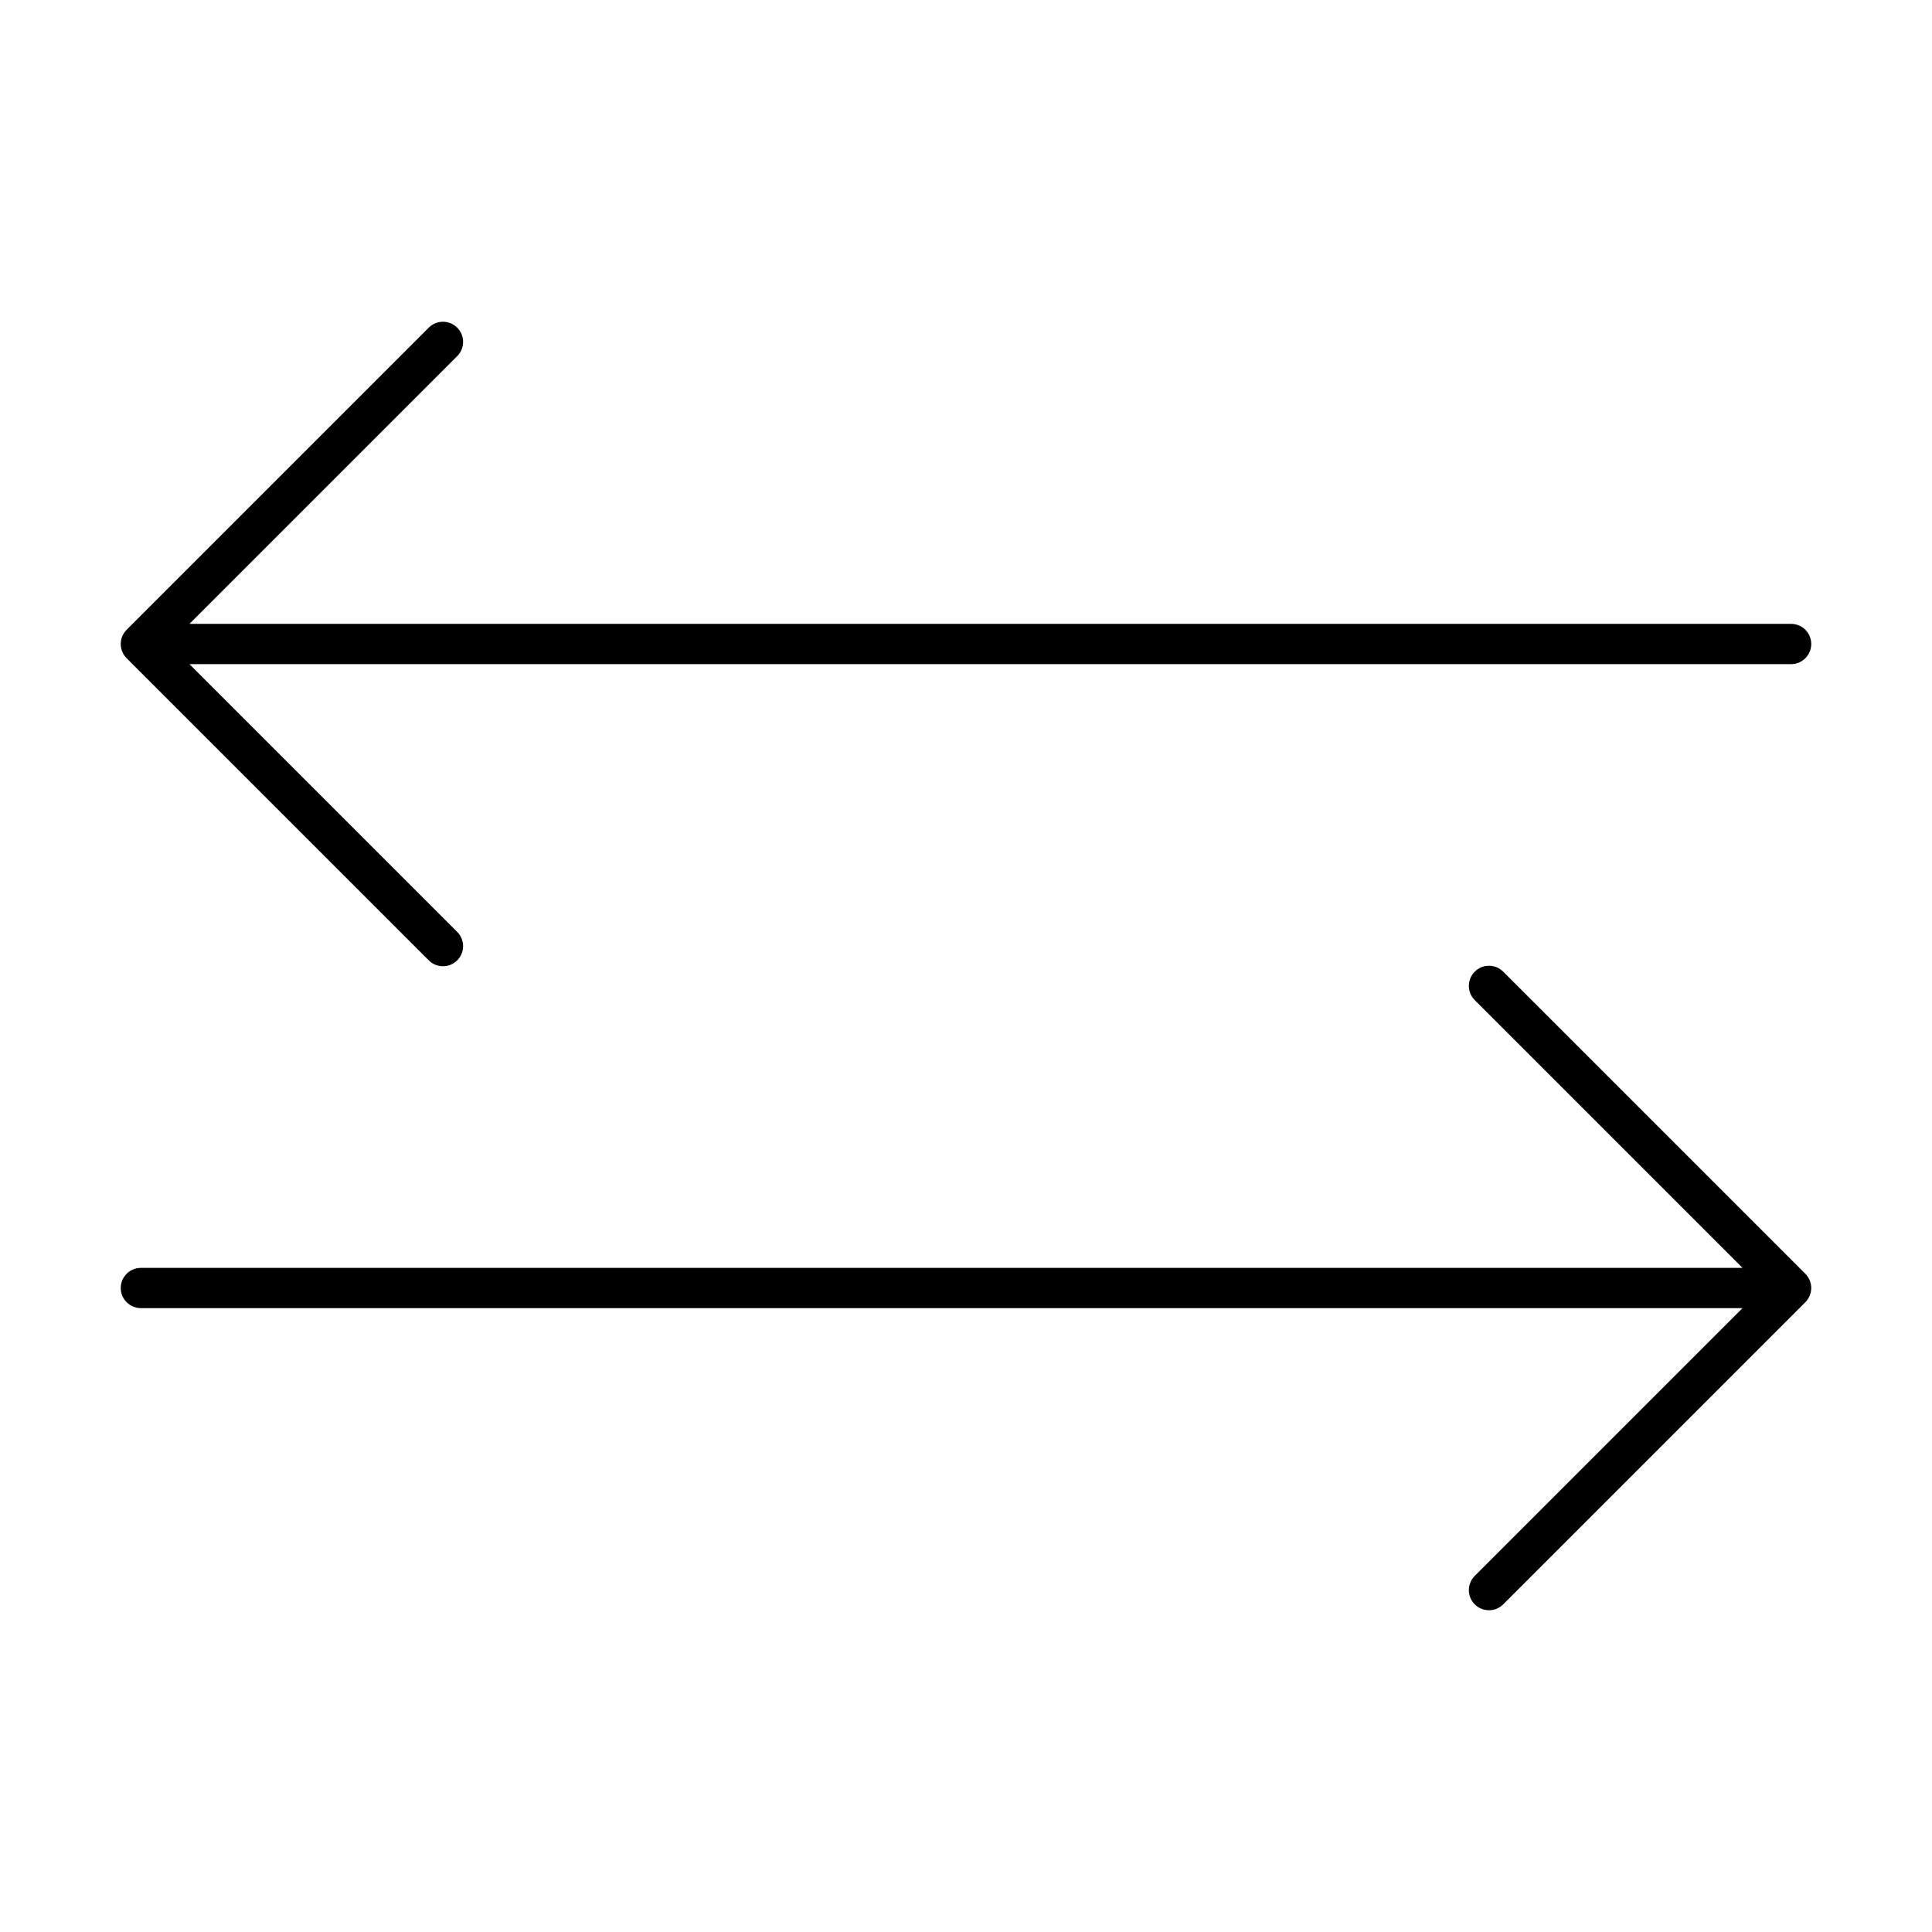 <svg width="96" height="96" xmlns="http://www.w3.org/2000/svg" xmlns:xlink="http://www.w3.org/1999/xlink" xml:space="preserve" overflow="hidden"><defs><clipPath id="clip0"><rect x="0" y="0" width="96" height="96"/></clipPath></defs><g clip-path="url(#clip0)"><path d="M89 31 9.437 31C9.424 31 9.421 30.992 9.43 30.983L22.706 17.707C23.103 17.323 23.114 16.69 22.731 16.293 22.347 15.896 21.714 15.885 21.317 16.268 21.308 16.276 21.3 16.285 21.292 16.293L6.292 31.293C5.902 31.683 5.902 32.316 6.292 32.707L21.292 47.707C21.676 48.104 22.309 48.115 22.706 47.732 23.103 47.348 23.114 46.715 22.731 46.318 22.723 46.309 22.714 46.301 22.706 46.293L9.43 33.017C9.421 33.008 9.424 33 9.437 33L89 33C89.552 33 90 32.552 90 32 90 31.448 89.552 31 89 31Z"/><path d="M89.706 63.293 74.706 48.293C74.322 47.896 73.689 47.885 73.292 48.268 72.895 48.652 72.884 49.285 73.267 49.682 73.275 49.691 73.284 49.699 73.292 49.707L86.568 62.983C86.577 62.993 86.574 63 86.561 63L7 63C6.448 63 6 63.448 6 64 6 64.552 6.448 65 7 65L86.561 65C86.574 65 86.577 65.008 86.568 65.017L73.292 78.293C72.895 78.677 72.884 79.31 73.267 79.707 73.651 80.104 74.284 80.115 74.681 79.732 74.69 79.724 74.698 79.715 74.706 79.707L89.706 64.707C90.096 64.317 90.096 63.684 89.706 63.293Z"/></g></svg>